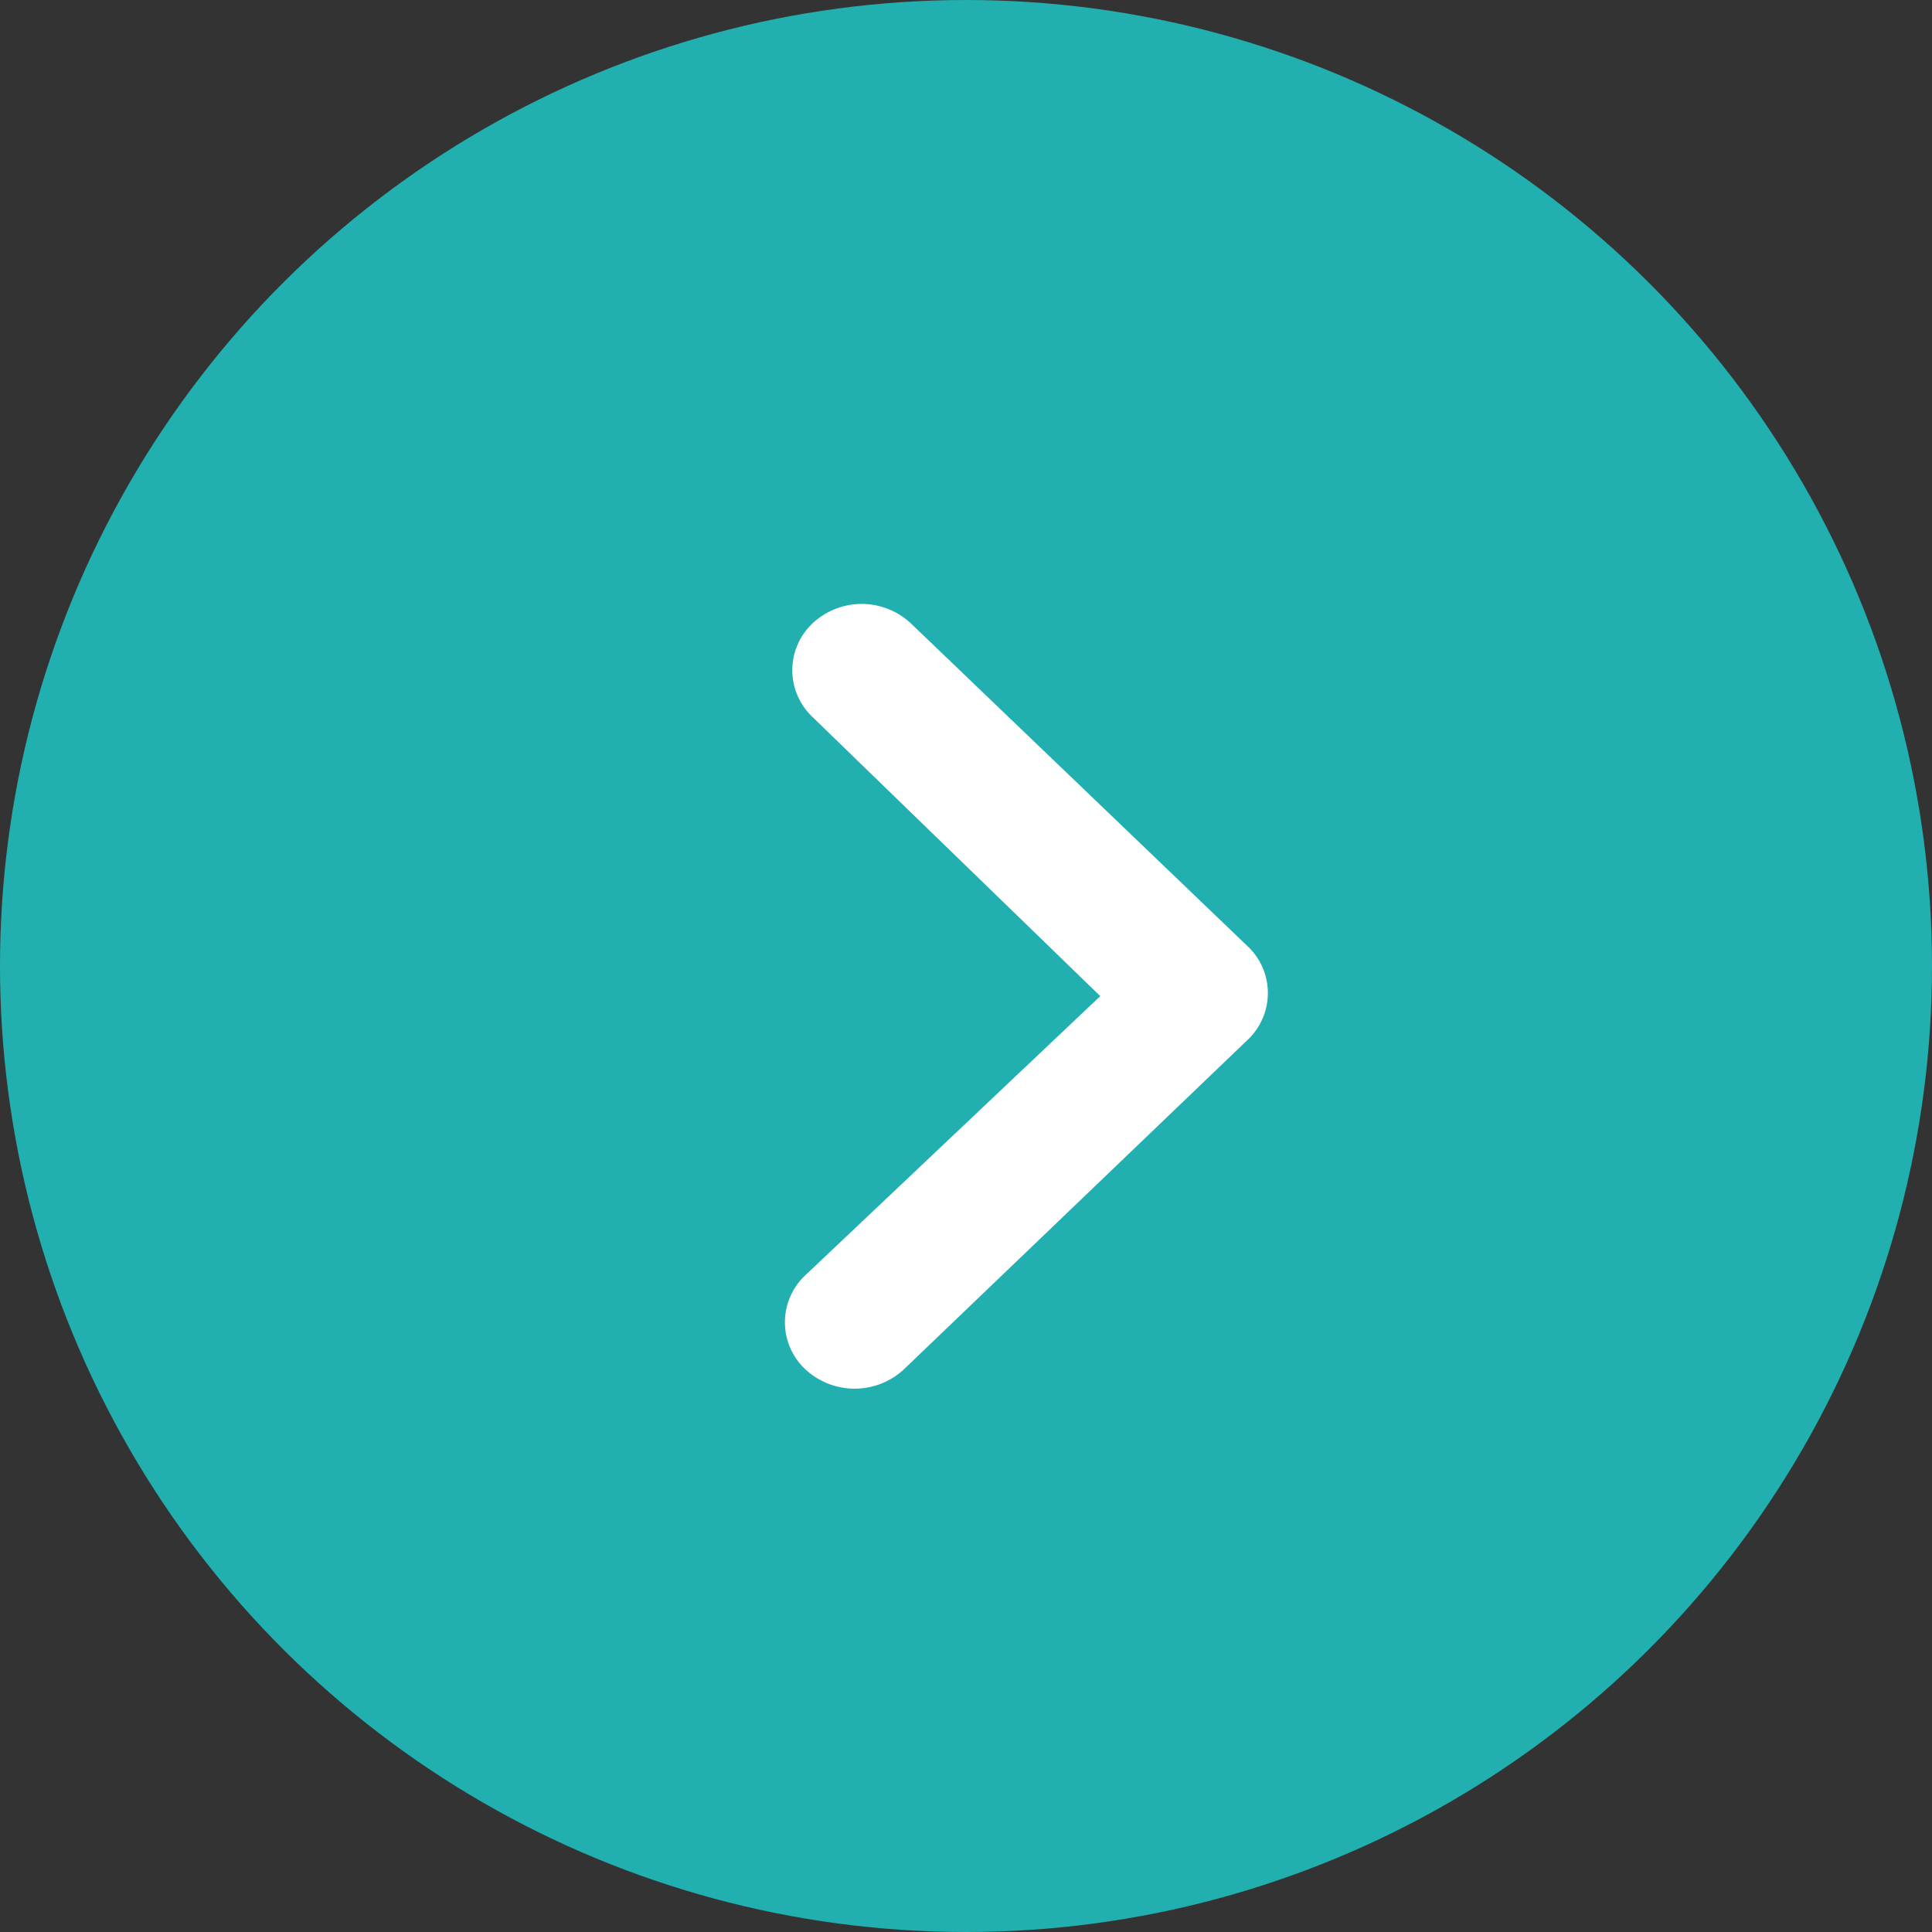 <svg xmlns="http://www.w3.org/2000/svg" width="32" height="32" viewBox="0 0 32 32"><rect x="0" y="0" width="32" height="32" fill="#333333" stroke="none"/><g transform="translate(-467 377) rotate(-90)"><circle cx="16" cy="16" r="16" transform="translate(345 467)" fill="#21afaf"/><path d="M10.3,14.754a1.2,1.2,0,0,0,0,1.629l5.458,5.694a1.065,1.065,0,0,0,1.517.036l5.379-5.61a1.191,1.191,0,0,0,.006-1.629,1.066,1.066,0,0,0-1.557,0l-4.62,4.763-4.626-4.888A1.066,1.066,0,0,0,10.3,14.754Z" transform="translate(344.018 465.587)" fill="#fff"/></g></svg>